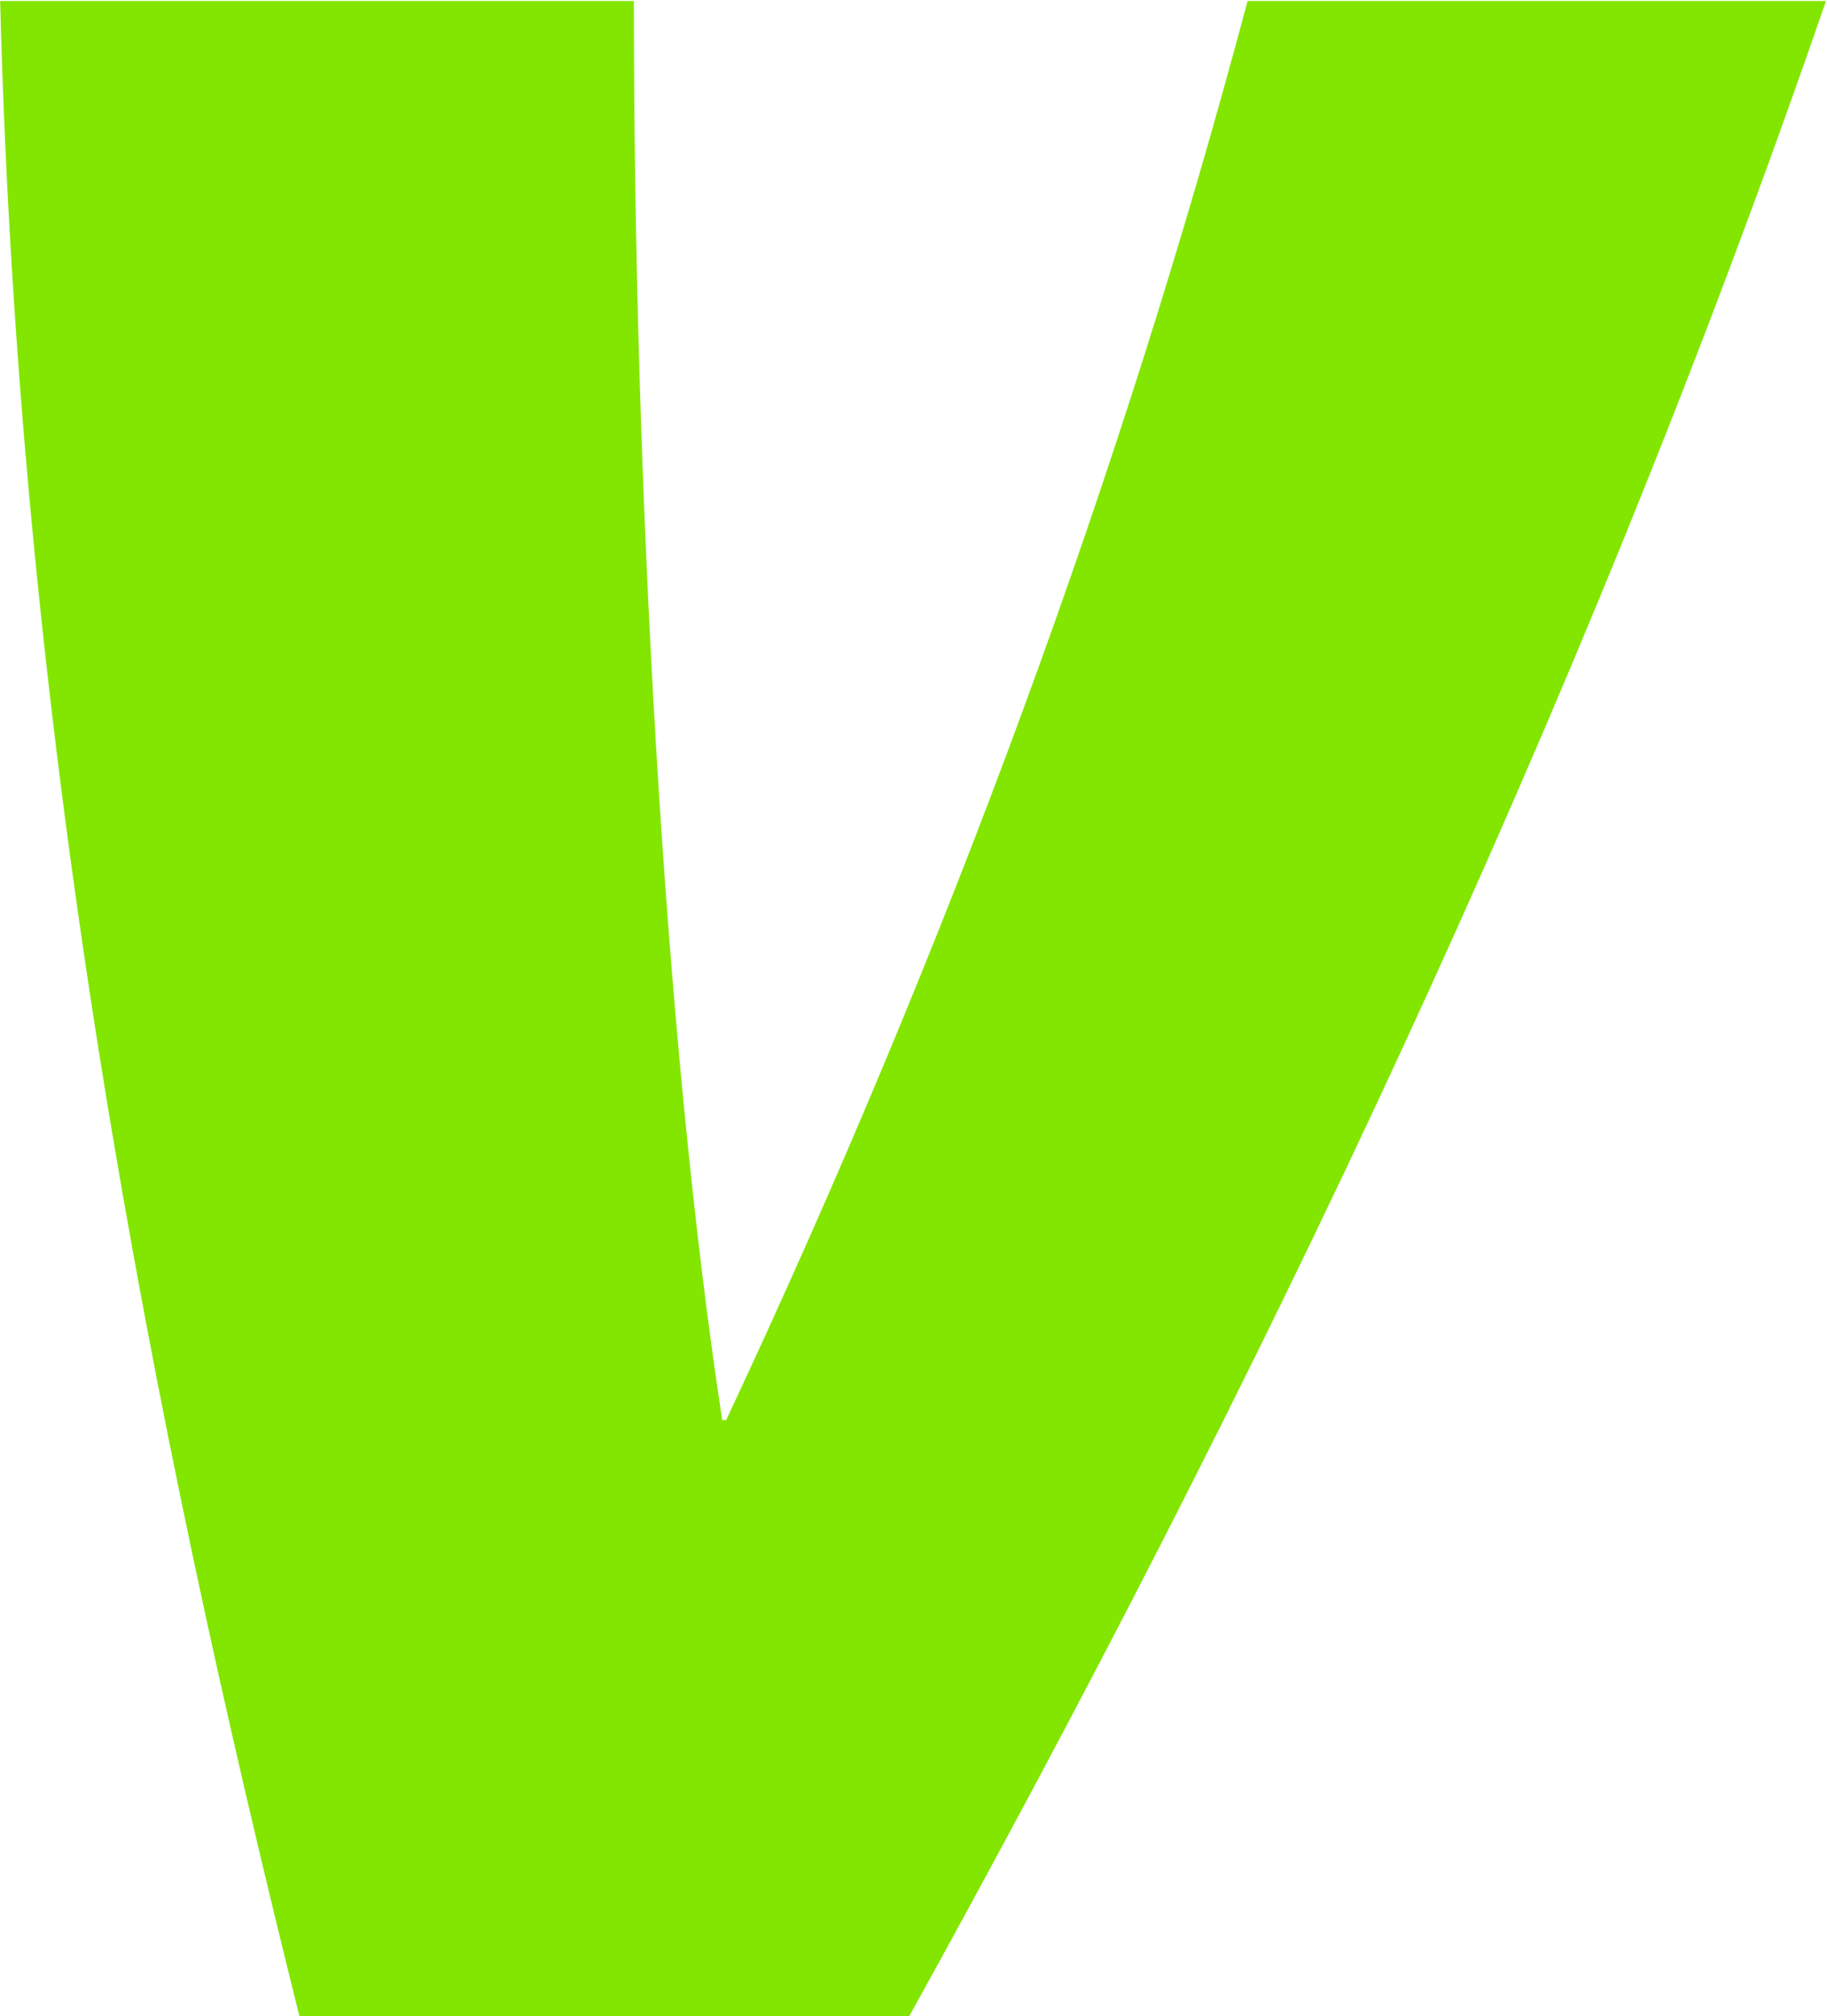 <svg version="1.2" xmlns="http://www.w3.org/2000/svg" viewBox="0 0 1423 1570" width="1423" height="1570">
	<title>Valeo_Logo-svg</title>
	<style>
		.s0 { fill: #82e600 } 
	</style>
	<g id="layer1">
		<g id="g70327">
			<g id="g41724">
				<path id="path41726" class="s0" d="m1422.2 0.8c-194.6 564-445.9 1085-714 1569.2h-475c-115-461.2-217.7-980.9-233.1-1569.2h493.6c0 372.3 23 804.6 68.8 1105h3.1c173.2-369.4 308.2-737.3 406.1-1105z"/>
			</g>
		</g>
	</g>
</svg>